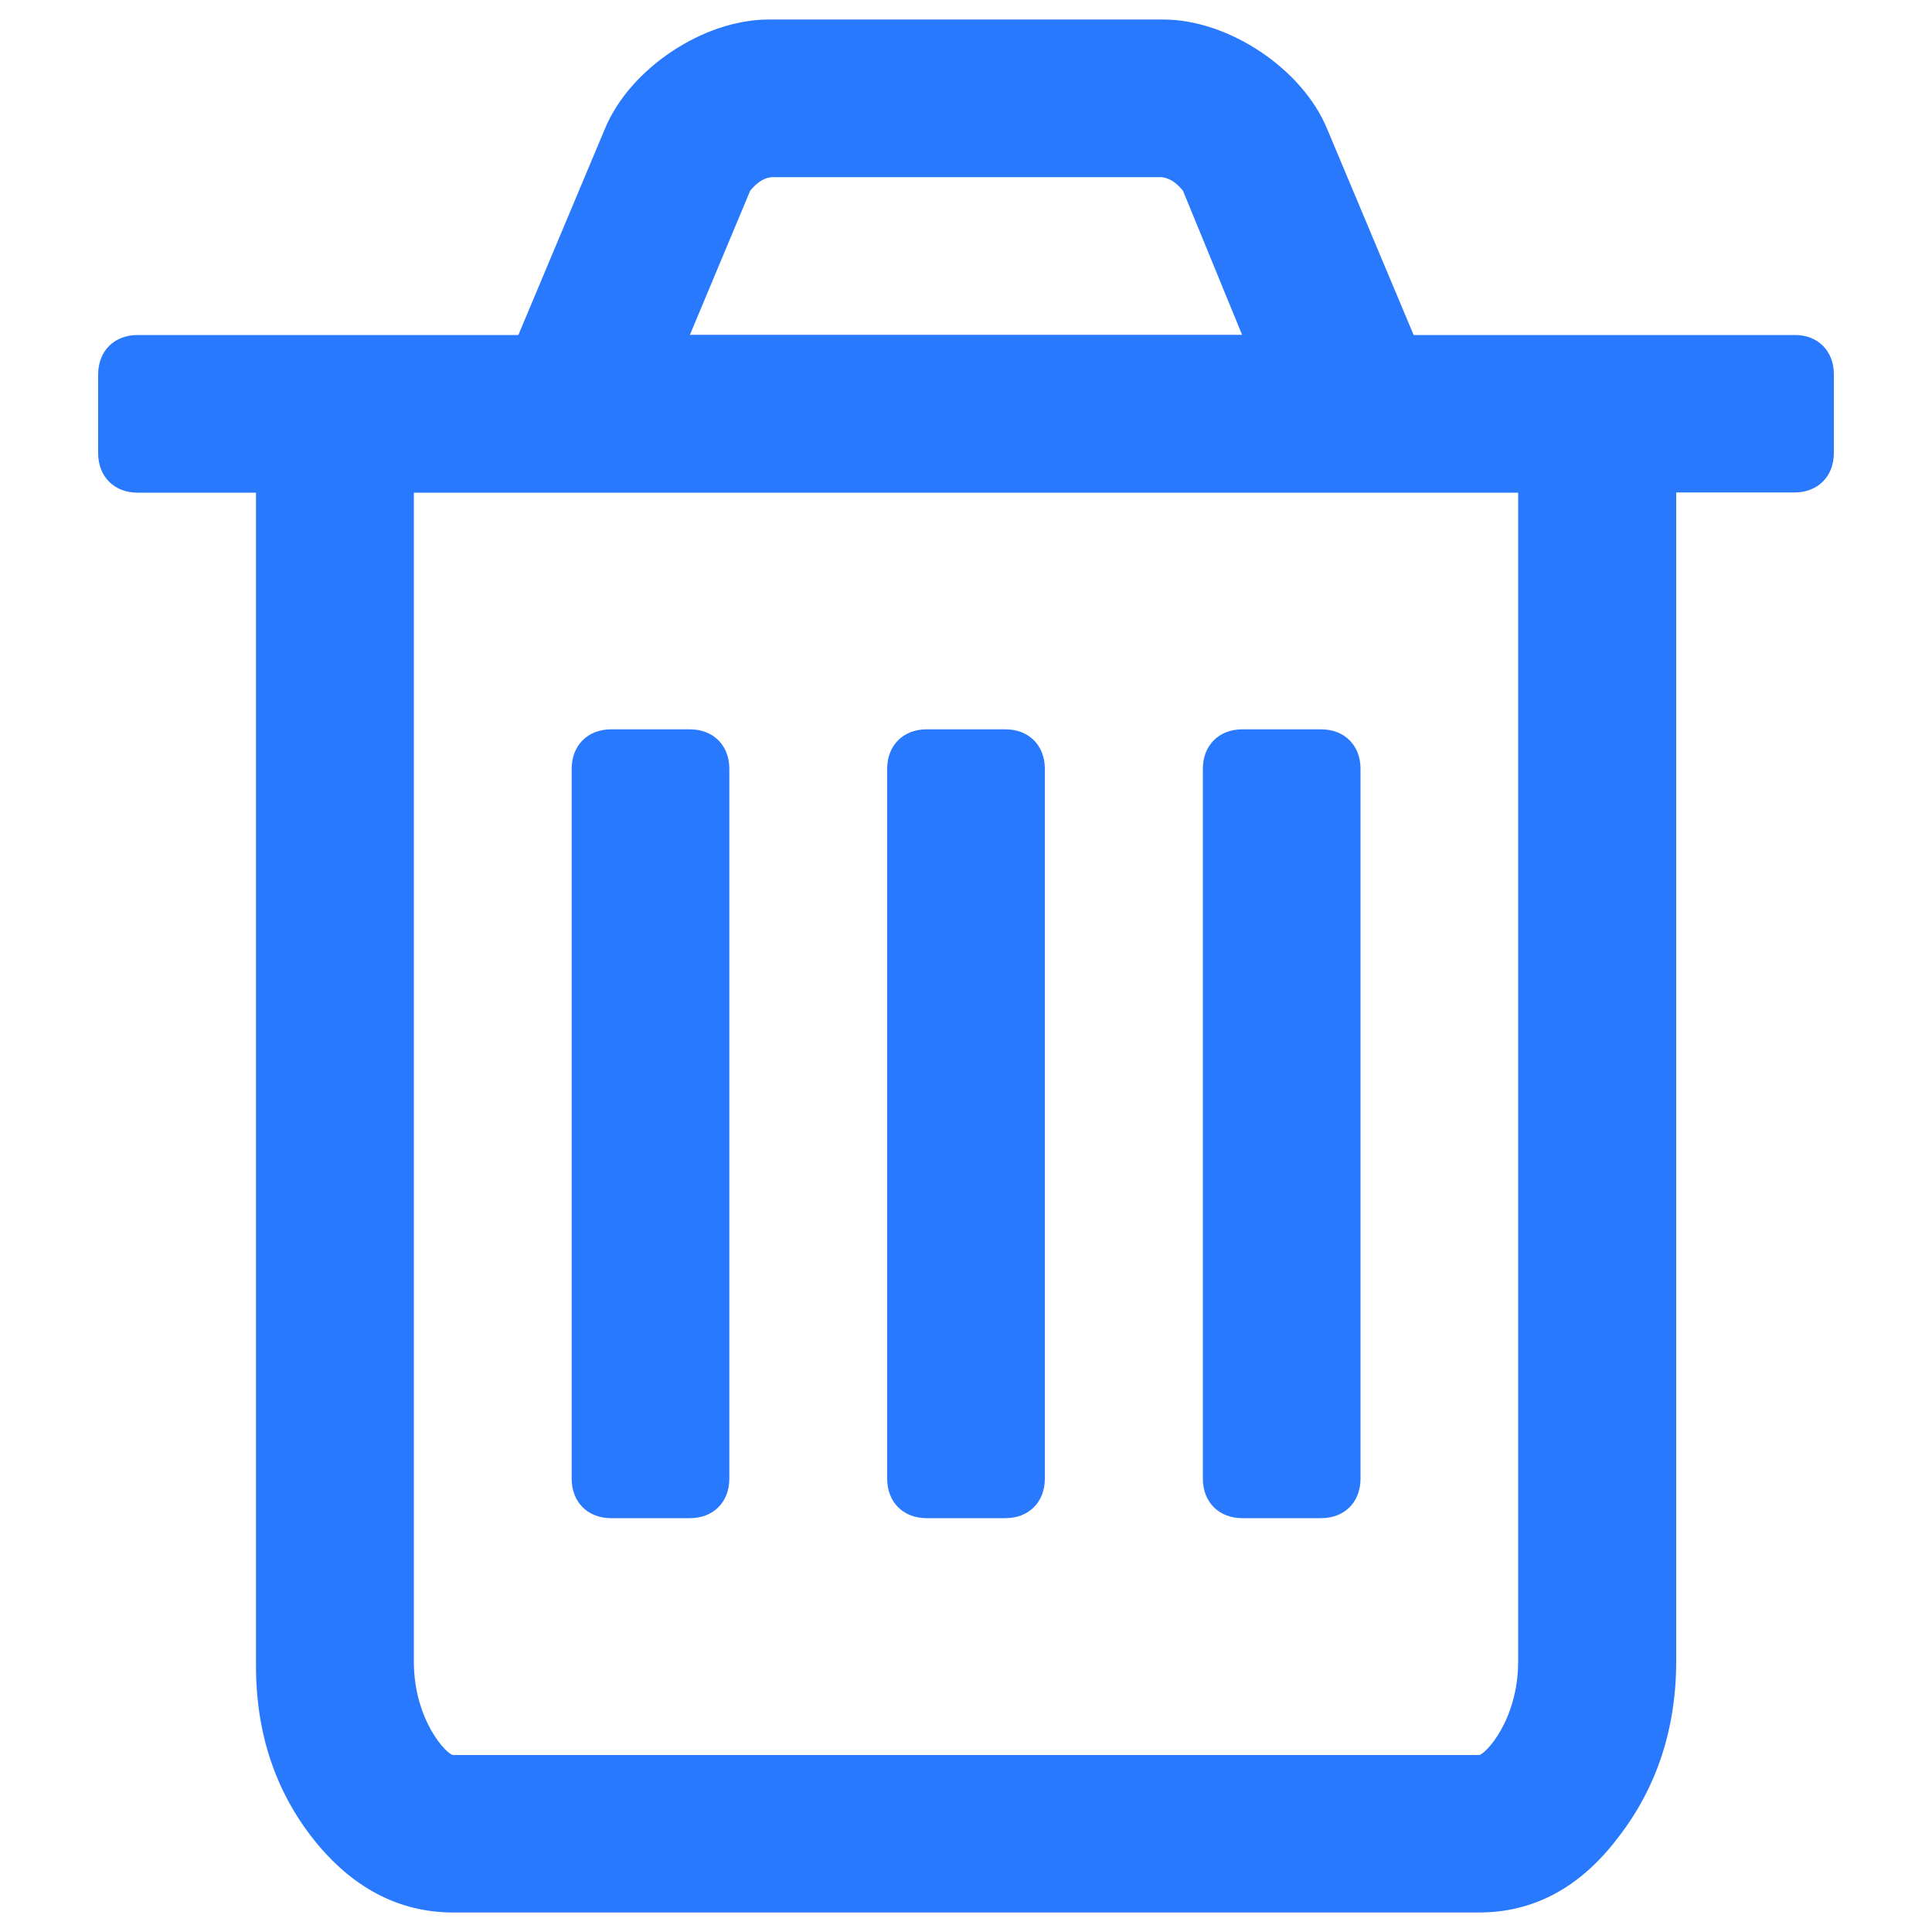 <?xml version="1.0" encoding="UTF-8" standalone="no"?>
<svg
   xmlns:dc="http://purl.org/dc/elements/1.1/"
   xmlns:cc="http://creativecommons.org/ns#"
   xmlns:rdf="http://www.w3.org/1999/02/22-rdf-syntax-ns#"
   xmlns:svg="http://www.w3.org/2000/svg"
   xmlns="http://www.w3.org/2000/svg"
   xmlns:sodipodi="http://sodipodi.sourceforge.net/DTD/sodipodi-0.dtd"
   xmlns:inkscape="http://www.inkscape.org/namespaces/inkscape"
   version="1.1"
   x="0px"
   y="0px"
   viewBox="0 0 1000 1000"
   enable-background="new 0 0 1000 1000"
   xml:space="preserve"
   id="svg1448"
   sodipodi:docname="event_del_blue.svg"
   inkscape:version="1.0.1 (3bc2e813f5, 2020-09-07)"><defs
   id="defs1452" /><sodipodi:namedview
   pagecolor="#ffffff"
   bordercolor="#666666"
   borderopacity="1"
   objecttolerance="10"
   gridtolerance="10"
   guidetolerance="10"
   inkscape:pageopacity="0"
   inkscape:pageshadow="2"
   inkscape:window-width="1680"
   inkscape:window-height="997"
   id="namedview1450"
   showgrid="false"
   inkscape:zoom="0.753"
   inkscape:cx="500"
   inkscape:cy="500"
   inkscape:window-x="1912"
   inkscape:window-y="24"
   inkscape:window-maximized="1"
   inkscape:current-layer="svg1448" />
<g
   id="g1446"
   style="fill:#2979ff;fill-opacity:1"><path
     d="M377.5,397.9v367.5c0,12.1-8.3,20.4-20.4,20.4h-40.8c-12.1,0-20.4-8.3-20.4-20.4V397.9c0-12.1,8.3-20.4,20.4-20.4h40.8C369.2,377.5,377.5,385.8,377.5,397.9L377.5,397.9z M540.8,397.9v367.5c0,12.1-8.3,20.4-20.4,20.4h-40.8c-12.1,0-20.4-8.3-20.4-20.4V397.9c0-12.1,8.3-20.4,20.4-20.4h40.8C532.5,377.5,540.8,385.8,540.8,397.9L540.8,397.9z M704.2,397.9v367.5c0,12.1-8.3,20.4-20.4,20.4h-40.8c-12.1,0-20.4-8.3-20.4-20.4V397.9c0-12.1,8.3-20.4,20.4-20.4h40.8C695.9,377.5,704.2,385.8,704.2,397.9L704.2,397.9z M785.8,859.8V255H214.2v604.9c0,30.6,17.2,48.5,20.4,48.5h530.9C768.6,908.3,785.8,890.5,785.8,859.8L785.8,859.8z M357.1,173.3h285.8l-30.6-74.6c-3.2-3.8-6.4-6.4-10.9-7H399.2c-4.5,0.6-7.7,3.2-10.9,7L357.1,173.3z M949.2,193.7v40.8c0,12.1-8.3,20.4-20.4,20.4h-61.2v604.9c0,35.1-10.2,65.7-30,91.2c-19.8,26.2-44,38.9-72.1,38.9H234.6c-28.1,0-52.3-12.8-72.1-37.6c-19.8-24.9-30-54.9-30-90V255H71.2c-12.1,0-20.4-8.3-20.4-20.4v-40.8c0-12.1,8.3-20.4,20.4-20.4h197.1l44.7-106.5c12.8-31.3,51-56.8,84.9-56.8h204.2c33.8,0,72.1,25.5,84.9,56.8l44.7,106.5h197.2C940.9,173.3,949.2,181.6,949.2,193.7z"
     id="path1444"
     style="fill:#2979ff;fill-opacity:1" /></g>
</svg>
